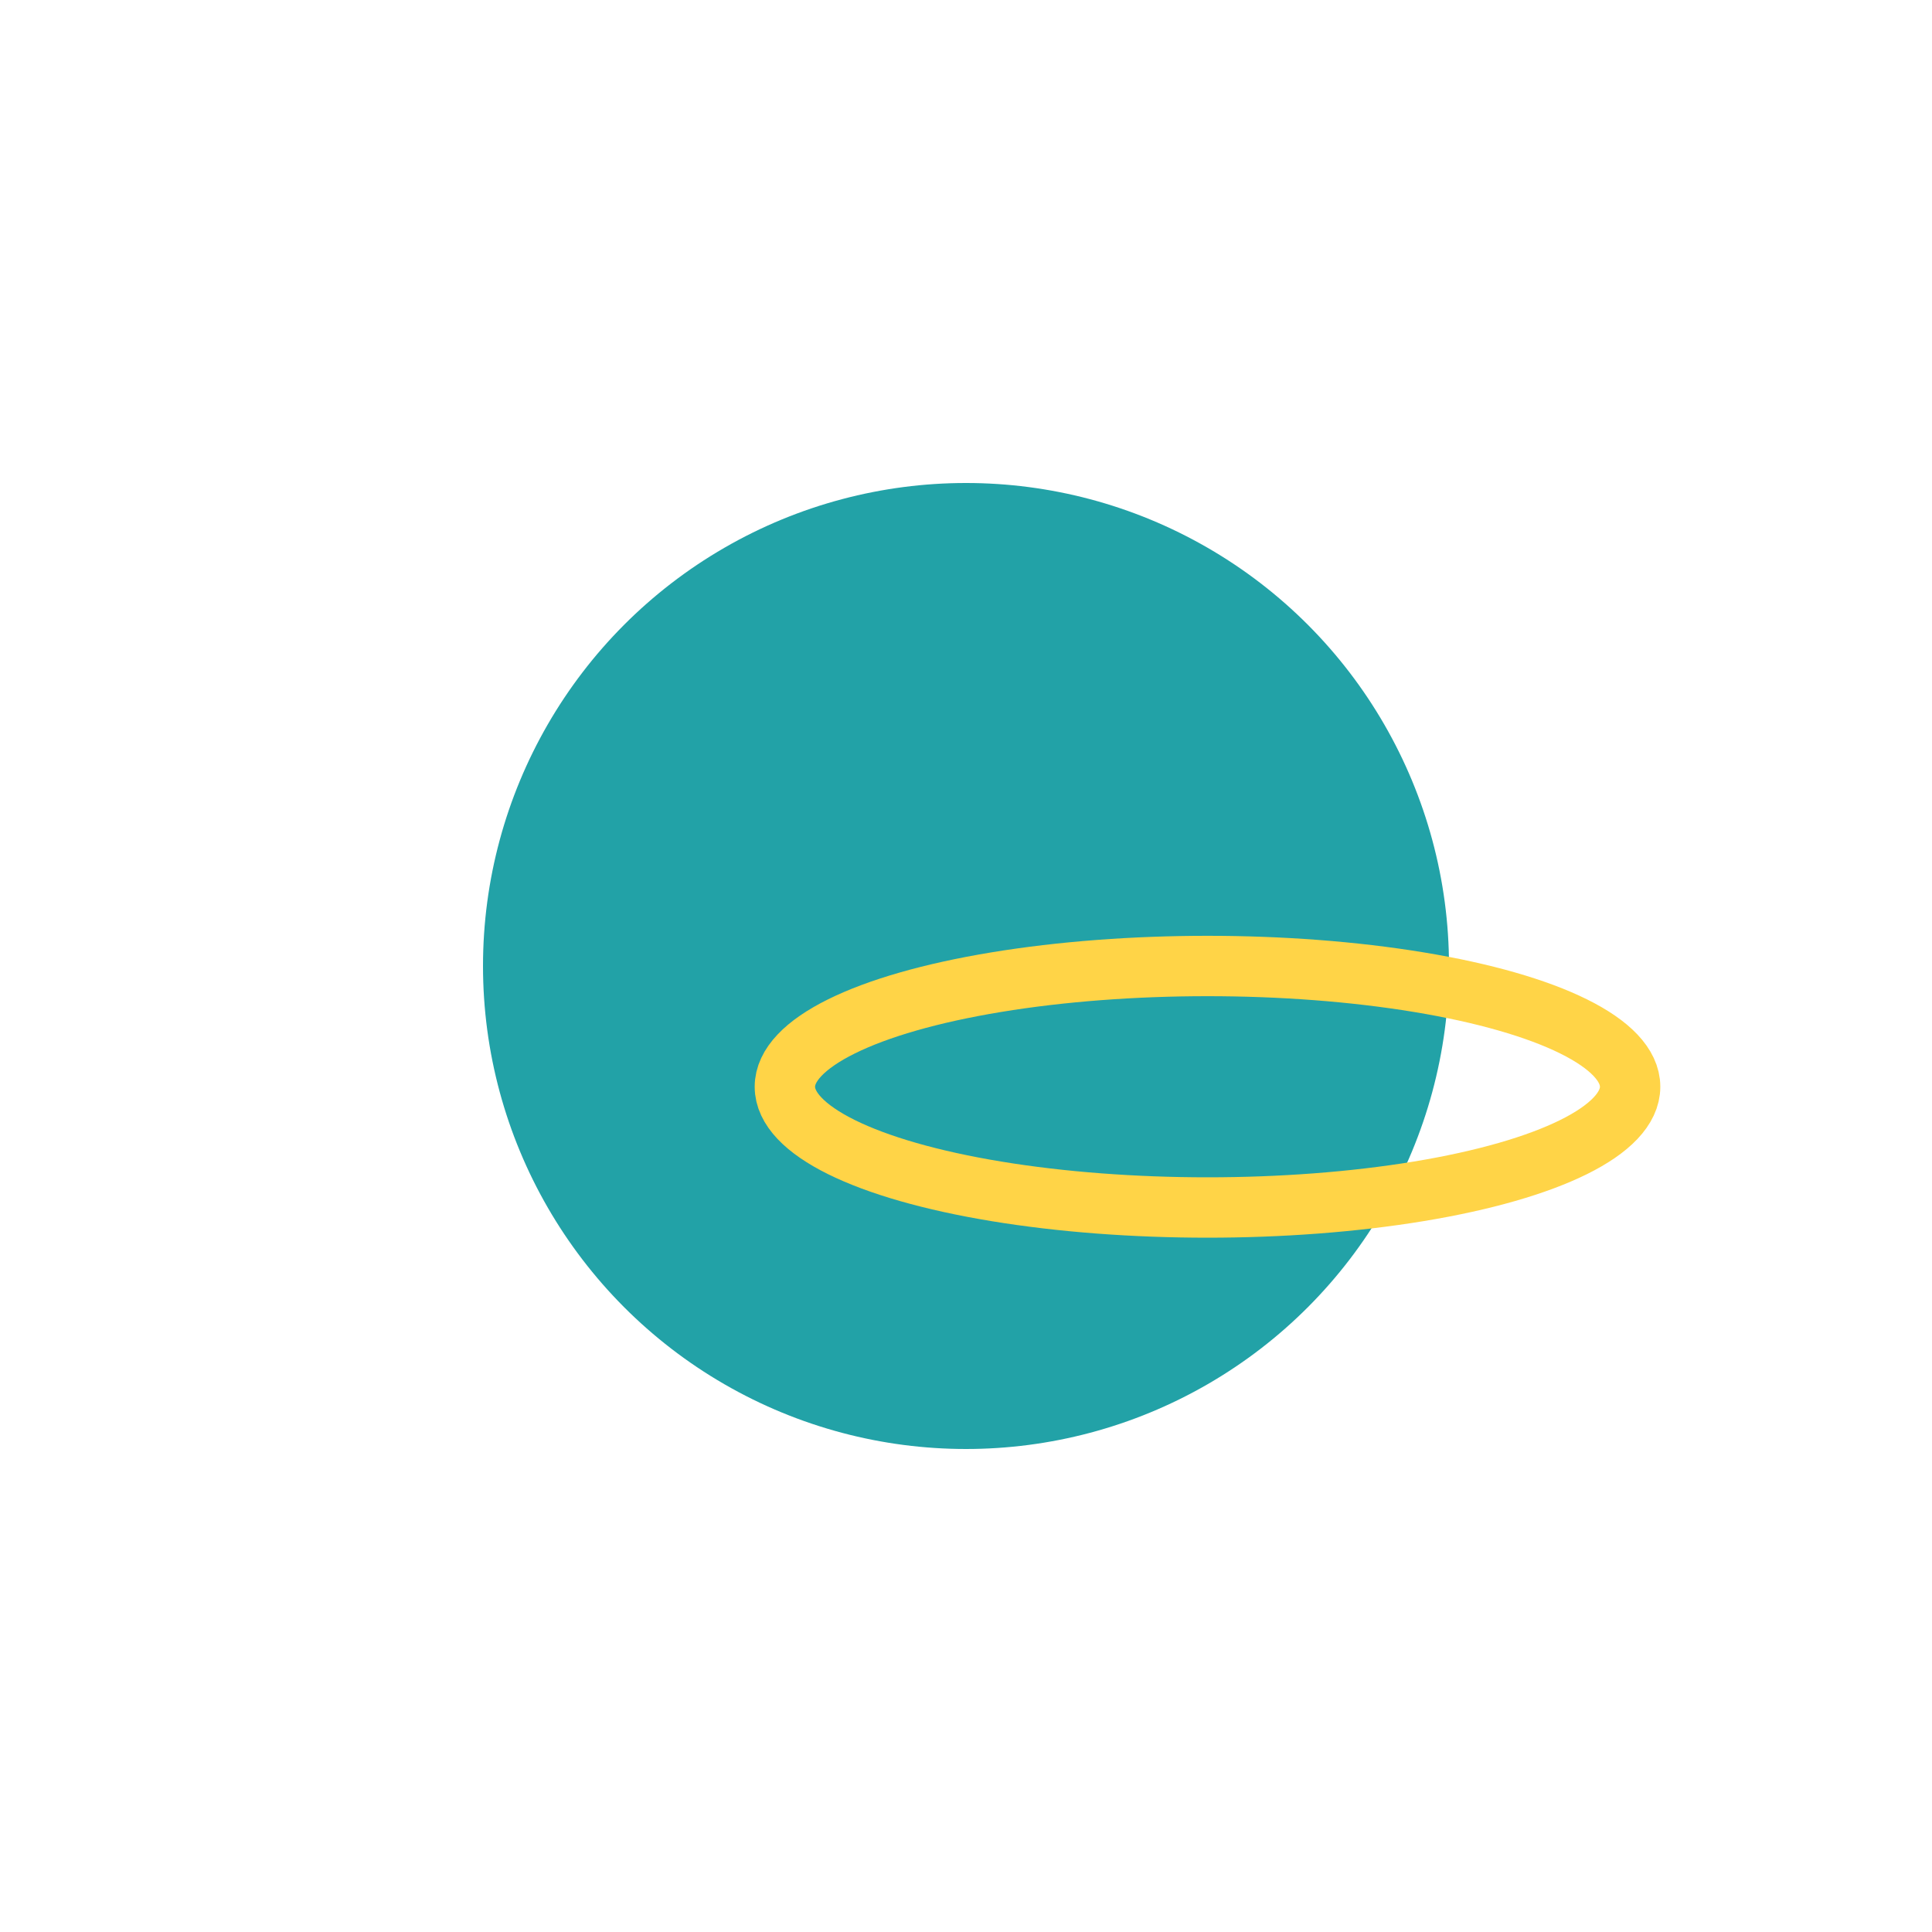<?xml version="1.0" encoding="UTF-8"?>
<svg xmlns="http://www.w3.org/2000/svg" viewBox="0 0 32 32" width="32" height="32"><circle cx="16" cy="16" r="8" fill="#22A2A7"/><ellipse cx="20" cy="18" rx="7" ry="2" fill="none" stroke="#FFD447"/></svg>